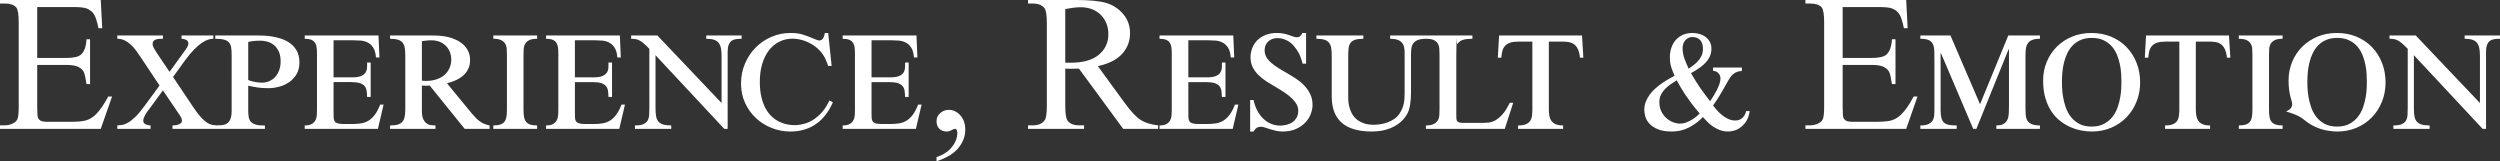<?xml version="1.0" encoding="utf-8"?>
<!-- Generator: Adobe Illustrator 28.0.0, SVG Export Plug-In . SVG Version: 6.00 Build 0)  -->
<svg version="1.1" id="レイヤー_1" xmlns="http://www.w3.org/2000/svg" xmlns:xlink="http://www.w3.org/1999/xlink" x="0px"
	 y="0px" viewBox="0 0 207.889 13.409" style="enable-background:new 0 0 207.889 13.409;" xml:space="preserve">
<rect x="0" y="0" width="207.889" height="13.409" fill="#333333" stroke="none"/>
<style type="text/css">
	.st0{fill-rule:evenodd;clip-rule:evenodd;fill:#FFFFFF;}
</style>
<path class="st0" d="M207.416,3.256c-0.144,0.021-0.267,0.07-0.369,0.146
	c-0.101,0.076-0.18,0.187-0.236,0.332C206.754,3.879,206.727,4.072,206.727,4.315v6.4
	h-0.281l-5.717-6.124v4.417c0,0.248,0.014,0.461,0.044,0.64
	c0.029,0.179,0.09,0.327,0.18,0.443c0.091,0.116,0.223,0.201,0.397,0.257
	c0.174,0.055,0.403,0.083,0.686,0.083v0.284h-3.015v-0.284
	c0.305,0,0.537-0.036,0.698-0.107c0.16-0.071,0.278-0.171,0.352-0.3
	c0.075-0.129,0.118-0.288,0.129-0.475c0.01-0.187,0.016-0.396,0.016-0.628
	V4.062C200.039,3.877,199.887,3.73,199.759,3.619
	c-0.129-0.11-0.248-0.195-0.357-0.252c-0.11-0.058-0.22-0.097-0.329-0.115
	C198.963,3.234,198.839,3.224,198.7,3.224V2.948h2.181l5.34,5.618V4.67
	c0-0.253-0.017-0.47-0.051-0.652c-0.036-0.181-0.098-0.331-0.189-0.45
	s-0.221-0.205-0.389-0.261C205.423,3.252,205.209,3.224,204.947,3.224V2.948h2.942v0.276
	C207.718,3.224,207.561,3.235,207.416,3.256z M197.238,9.755
	c-0.355,0.366-0.779,0.654-1.27,0.865c-0.492,0.211-1.029,0.316-1.612,0.316
	c-0.267,0-0.553-0.027-0.858-0.083c-0.305-0.055-0.607-0.147-0.906-0.276
	c-0.3-0.129-0.587-0.301-0.862-0.514c-0.276-0.213-0.519-0.477-1.63-0.79
	c0.689-0.314,0.52-0.684,0.395-1.11c-0.126-0.427-0.188-0.917-0.188-1.47
	c0-0.548,0.098-1.061,0.296-1.541c0.198-0.479,0.474-0.898,0.83-1.256
	c0.355-0.358,0.779-0.64,1.271-0.846c0.492-0.205,1.032-0.308,1.62-0.308
	c0.598,0,1.146,0.104,1.644,0.312c0.497,0.208,0.923,0.497,1.279,0.866
	c0.355,0.368,0.632,0.803,0.829,1.303c0.198,0.501,0.297,1.046,0.297,1.636
	c0,0.569-0.1,1.102-0.301,1.6C197.872,8.957,197.594,9.389,197.238,9.755z
	 M196.798,6.172c-0.014-0.253-0.047-0.515-0.101-0.787
	c-0.053-0.271-0.133-0.54-0.24-0.806c-0.107-0.266-0.252-0.504-0.433-0.715
	c-0.182-0.21-0.409-0.382-0.682-0.513c-0.273-0.132-0.601-0.198-0.986-0.198
	c-0.353,0-0.659,0.055-0.919,0.166c-0.259,0.111-0.481,0.261-0.665,0.451
	c-0.184,0.189-0.335,0.406-0.453,0.651c-0.117,0.245-0.21,0.503-0.277,0.775
	c-0.067,0.271-0.112,0.545-0.136,0.822c-0.024,0.276-0.036,0.538-0.036,0.786
	c0,0.105,0.004,0.27,0.012,0.494c0.008,0.223,0.035,0.474,0.08,0.75
	c0.046,0.277,0.118,0.561,0.217,0.854c0.098,0.292,0.239,0.558,0.421,0.798
	c0.182,0.239,0.414,0.437,0.697,0.592c0.284,0.156,0.631,0.233,1.043,0.233
	c0.411,0,0.759-0.077,1.042-0.233c0.284-0.155,0.518-0.353,0.702-0.592
	c0.185-0.24,0.326-0.506,0.425-0.798c0.098-0.293,0.171-0.576,0.216-0.85
	c0.045-0.274,0.073-0.521,0.08-0.743c0.009-0.221,0.013-0.384,0.013-0.49
	C196.818,6.64,196.811,6.424,196.798,6.172z M186.171,10.431
	c0.251,0,0.451-0.028,0.601-0.083c0.15-0.056,0.263-0.139,0.341-0.249
	c0.077-0.111,0.128-0.248,0.152-0.411c0.024-0.164,0.036-0.351,0.036-0.561V4.552
	c0-0.169-0.005-0.332-0.016-0.49C187.275,3.904,187.233,3.763,187.161,3.639
	C187.088,3.515,186.976,3.415,186.824,3.339c-0.152-0.077-0.37-0.115-0.653-0.115V2.948h3.64
	v0.276c-0.283,0-0.501,0.038-0.654,0.115c-0.152,0.076-0.264,0.176-0.337,0.3
	C188.748,3.763,188.707,3.904,188.696,4.062c-0.01,0.158-0.016,0.321-0.016,0.49v4.575
	c0,0.21,0.012,0.397,0.036,0.561c0.024,0.163,0.075,0.3,0.153,0.411
	c0.077,0.11,0.191,0.193,0.341,0.249c0.149,0.055,0.35,0.083,0.601,0.083
	v0.284h-3.64V10.431z M185.015,4.101C184.935,3.928,184.834,3.793,184.711,3.698
	c-0.123-0.094-0.263-0.158-0.421-0.189C184.132,3.477,183.962,3.461,183.781,3.461h-1.187
	v5.626c0,0.195,0.015,0.376,0.044,0.542c0.03,0.165,0.087,0.308,0.172,0.426
	c0.086,0.119,0.206,0.211,0.361,0.277s0.358,0.099,0.61,0.099v0.284h-3.745v-0.284
	c0.273,0,0.488-0.033,0.646-0.099c0.157-0.066,0.276-0.158,0.356-0.277
	c0.081-0.118,0.131-0.261,0.153-0.426c0.021-0.166,0.032-0.347,0.032-0.542V3.461
	h-1.171c-0.273,0-0.495,0.029-0.669,0.087c-0.174,0.058-0.315,0.144-0.421,0.257
	c-0.107,0.113-0.183,0.253-0.229,0.419c-0.045,0.166-0.076,0.357-0.092,0.573h-0.289
	l0.104-1.849h6.896l0.113,1.849h-0.281C185.152,4.507,185.096,4.275,185.015,4.101z
	 M176.83,9.755c-0.355,0.366-0.779,0.654-1.271,0.865
	c-0.492,0.211-1.029,0.316-1.612,0.316c-0.267,0-0.553-0.027-0.858-0.083
	c-0.304-0.055-0.606-0.147-0.906-0.276c-0.299-0.129-0.586-0.301-0.861-0.514
	c-0.276-0.213-0.519-0.477-0.73-0.79c-0.211-0.314-0.38-0.684-0.505-1.11
	c-0.126-0.427-0.189-0.917-0.189-1.47c0-0.548,0.099-1.061,0.297-1.541
	c0.198-0.479,0.474-0.898,0.83-1.256c0.355-0.358,0.779-0.64,1.271-0.846
	c0.491-0.205,1.031-0.308,1.619-0.308c0.599,0,1.147,0.104,1.644,0.312
	c0.497,0.208,0.924,0.497,1.279,0.866c0.356,0.368,0.632,0.803,0.83,1.303
	c0.198,0.501,0.297,1.046,0.297,1.636c0,0.569-0.1,1.102-0.301,1.6
	C177.464,8.957,177.186,9.389,176.83,9.755z M176.389,6.172
	c-0.013-0.253-0.047-0.515-0.1-0.787c-0.054-0.271-0.134-0.54-0.241-0.806
	c-0.107-0.266-0.251-0.504-0.433-0.715c-0.182-0.21-0.409-0.382-0.681-0.513
	c-0.273-0.132-0.602-0.198-0.987-0.198c-0.352,0-0.658,0.055-0.917,0.166
	c-0.26,0.111-0.482,0.261-0.666,0.451c-0.184,0.189-0.336,0.406-0.453,0.651
	c-0.118,0.245-0.21,0.503-0.277,0.775c-0.067,0.271-0.112,0.545-0.136,0.822
	c-0.024,0.276-0.036,0.538-0.036,0.786c0,0.105,0.004,0.27,0.012,0.494
	c0.008,0.223,0.035,0.474,0.08,0.75c0.046,0.277,0.118,0.561,0.217,0.854
	c0.099,0.292,0.239,0.558,0.42,0.798c0.182,0.239,0.415,0.437,0.698,0.592
	c0.283,0.156,0.631,0.233,1.042,0.233c0.412,0,0.759-0.077,1.043-0.233
	c0.283-0.155,0.517-0.353,0.702-0.592c0.184-0.24,0.326-0.506,0.425-0.798
	c0.098-0.293,0.171-0.576,0.216-0.85c0.046-0.274,0.072-0.521,0.08-0.743
	c0.008-0.221,0.012-0.384,0.012-0.49C176.409,6.64,176.403,6.424,176.389,6.172z
	 M166.007,10.431c0.262,0,0.463-0.044,0.605-0.131s0.246-0.203,0.313-0.348
	c0.067-0.144,0.106-0.313,0.116-0.505c0.011-0.193,0.016-0.397,0.016-0.613
	V4.101h-0.032l-2.678,6.614h-0.264l-2.679-6.29h-0.032v4.718
	c0,0.273,0.022,0.495,0.065,0.663c0.042,0.169,0.116,0.299,0.22,0.391
	c0.104,0.093,0.242,0.155,0.413,0.186c0.171,0.032,0.385,0.048,0.641,0.048
	v0.284h-3.023v-0.284c0.295,0,0.52-0.039,0.678-0.115
	c0.157-0.076,0.272-0.175,0.345-0.296c0.072-0.122,0.115-0.255,0.128-0.399
	c0.013-0.145,0.02-0.289,0.02-0.431V5.065c0-0.316-0.004-0.59-0.012-0.821
	c-0.008-0.232-0.047-0.423-0.116-0.573c-0.07-0.15-0.185-0.262-0.345-0.336
	C160.226,3.261,159.993,3.224,159.688,3.224V2.948h2.502l2.462,5.72L167.001,2.948h2.63
	v0.276c-0.288,0-0.513,0.037-0.673,0.111c-0.161,0.074-0.28,0.176-0.357,0.308
	c-0.078,0.132-0.126,0.288-0.145,0.47c-0.018,0.182-0.027,0.378-0.027,0.589
	v4.275c0,0.205,0.006,0.396,0.019,0.572c0.014,0.177,0.058,0.331,0.133,0.463
	c0.075,0.131,0.193,0.234,0.356,0.308c0.164,0.074,0.395,0.111,0.694,0.111
	v0.284h-3.624V10.431z M150.132,10.715v-0.292h0.385c0.257,0,0.5-0.061,0.73-0.182
	c0.171-0.084,0.287-0.211,0.348-0.379c0.062-0.169,0.093-0.514,0.093-1.035V1.865
	c0-0.679-0.07-1.098-0.209-1.256c-0.192-0.211-0.513-0.316-0.962-0.316h-0.385V0h8.379
	l0.121,2.347h-0.313c-0.112-0.563-0.237-0.951-0.373-1.161
	c-0.136-0.211-0.338-0.372-0.605-0.482c-0.214-0.079-0.591-0.119-1.131-0.119h-2.983v4.235
	h2.39c0.62,0,1.034-0.092,1.243-0.276c0.278-0.242,0.433-0.669,0.465-1.28h0.296V6.993
	h-0.296c-0.075-0.521-0.15-0.856-0.225-1.003
	c-0.096-0.185-0.254-0.329-0.473-0.435c-0.219-0.105-0.556-0.158-1.01-0.158h-2.39
	v3.532c0,0.474,0.022,0.763,0.064,0.865c0.043,0.103,0.118,0.185,0.225,0.245
	c0.107,0.061,0.31,0.091,0.609,0.091h1.845c0.614,0,1.061-0.042,1.339-0.126
	c0.278-0.084,0.545-0.25,0.801-0.498c0.332-0.327,0.671-0.819,1.019-1.478h0.321
	l-0.939,2.687H150.132z M144.691,10.628c-0.179,0.121-0.358,0.203-0.537,0.245
	c-0.179,0.042-0.319,0.063-0.421,0.063c-0.267,0-0.507-0.041-0.721-0.122
	c-0.214-0.082-0.408-0.183-0.582-0.304c-0.174-0.122-0.329-0.252-0.465-0.392
	c-0.136-0.139-0.255-0.267-0.356-0.383c-0.348,0.358-0.738,0.648-1.171,0.869
	c-0.433,0.222-0.901,0.332-1.403,0.332c-0.476,0-0.863-0.06-1.159-0.182
	c-0.297-0.121-0.531-0.272-0.702-0.454c-0.171-0.182-0.287-0.377-0.349-0.585
	C136.764,9.507,136.733,9.316,136.733,9.143c0-0.248,0.043-0.48,0.129-0.696
	c0.085-0.216,0.199-0.417,0.34-0.604c0.142-0.187,0.302-0.358,0.481-0.514
	c0.179-0.155,0.363-0.297,0.55-0.427c0.187-0.129,0.369-0.243,0.545-0.343
	s0.334-0.187,0.473-0.261c-0.085-0.184-0.173-0.404-0.261-0.66
	c-0.088-0.255-0.132-0.541-0.132-0.857c0-0.3,0.043-0.574,0.129-0.822
	c0.085-0.247,0.209-0.462,0.372-0.644c0.163-0.182,0.361-0.322,0.594-0.423
	c0.232-0.1,0.498-0.15,0.798-0.15c0.213,0,0.415,0.031,0.605,0.091
	c0.19,0.061,0.355,0.146,0.497,0.257C141.995,3.201,142.107,3.336,142.19,3.497
	c0.083,0.161,0.124,0.338,0.124,0.533c0,0.206-0.032,0.397-0.096,0.573
	c-0.064,0.177-0.165,0.346-0.301,0.51c-0.136,0.163-0.311,0.324-0.525,0.482
	S140.919,5.916,140.614,6.085c0.145,0.247,0.281,0.474,0.409,0.679
	c0.129,0.206,0.257,0.399,0.385,0.581c0.128,0.182,0.257,0.359,0.385,0.533
	c0.128,0.174,0.265,0.353,0.409,0.538c0.08-0.111,0.169-0.245,0.268-0.403
	c0.099-0.158,0.193-0.323,0.281-0.494c0.088-0.171,0.163-0.344,0.224-0.518
	c0.062-0.174,0.093-0.334,0.093-0.482c0-0.163-0.059-0.308-0.176-0.434
	C142.774,5.958,142.627,5.895,142.45,5.895V5.618h2.398v0.277
	c-0.086,0.011-0.174,0.025-0.265,0.043c-0.09,0.019-0.183,0.053-0.276,0.103
	c-0.094,0.05-0.188,0.123-0.281,0.218C143.932,6.353,143.84,6.48,143.749,6.638
	c-0.176,0.311-0.319,0.562-0.429,0.754c-0.109,0.193-0.207,0.36-0.292,0.502
	c-0.086,0.142-0.171,0.278-0.257,0.407c-0.085,0.129-0.192,0.286-0.321,0.47
	c0.07,0.09,0.164,0.204,0.281,0.344c0.118,0.139,0.255,0.276,0.413,0.411
	c0.158,0.134,0.334,0.25,0.529,0.347c0.195,0.098,0.405,0.147,0.63,0.147
	c0.24,0,0.438-0.074,0.593-0.222c0.155-0.147,0.257-0.334,0.305-0.561h0.297
	c-0.054,0.364-0.157,0.656-0.309,0.877C145.036,10.336,144.87,10.507,144.691,10.628z
	 M140.807,5.433c0.139-0.103,0.268-0.22,0.388-0.352
	c0.121-0.132,0.22-0.28,0.297-0.446c0.078-0.166,0.117-0.357,0.117-0.573
	c0-0.327-0.08-0.572-0.237-0.735C141.214,3.164,141.007,3.082,140.751,3.082
	c-0.161,0-0.294,0.032-0.401,0.095c-0.107,0.063-0.193,0.141-0.257,0.233
	s-0.11,0.191-0.136,0.296c-0.027,0.106-0.04,0.198-0.04,0.277
	c0,0.305,0.048,0.592,0.144,0.861c0.096,0.269,0.217,0.558,0.361,0.869
	C140.539,5.629,140.668,5.536,140.807,5.433z M140.63,8.562
	c-0.192-0.256-0.359-0.49-0.501-0.703c-0.142-0.214-0.266-0.414-0.373-0.601
	c-0.107-0.187-0.216-0.381-0.328-0.581c-0.15,0.095-0.309,0.199-0.478,0.312
	c-0.168,0.114-0.324,0.243-0.469,0.388c-0.144,0.144-0.263,0.308-0.357,0.489
	c-0.093,0.182-0.14,0.386-0.14,0.613c0,0.311,0.059,0.579,0.177,0.806
	c0.117,0.226,0.263,0.413,0.436,0.561c0.174,0.147,0.359,0.257,0.554,0.328
	c0.195,0.071,0.373,0.106,0.533,0.106c0.054,0,0.132-0.006,0.236-0.019
	c0.105-0.014,0.228-0.048,0.369-0.103c0.142-0.055,0.301-0.138,0.478-0.249
	c0.176-0.111,0.366-0.266,0.569-0.466C141.058,9.111,140.823,8.817,140.63,8.562z
	 M131.217,4.101C131.137,3.928,131.035,3.793,130.912,3.698
	c-0.123-0.094-0.264-0.158-0.421-0.189C130.333,3.477,130.164,3.461,129.982,3.461h-1.187
	v5.626c0,0.195,0.015,0.376,0.044,0.542c0.029,0.165,0.087,0.308,0.173,0.426
	c0.085,0.119,0.205,0.211,0.36,0.277s0.359,0.099,0.61,0.099v0.284h-3.745v-0.284
	c0.273,0,0.488-0.033,0.645-0.099c0.158-0.066,0.277-0.158,0.358-0.277
	c0.08-0.118,0.131-0.261,0.152-0.426c0.021-0.166,0.032-0.347,0.032-0.542V3.461
	h-1.171c-0.272,0-0.496,0.029-0.669,0.087c-0.174,0.058-0.314,0.144-0.421,0.257
	c-0.107,0.113-0.184,0.253-0.229,0.419s-0.076,0.357-0.092,0.573h-0.289l0.105-1.849
	h6.895l0.113,1.849h-0.281C131.353,4.507,131.297,4.275,131.217,4.101z M125.541,8.55
	h0.289l-0.698,2.165h-6.559v-0.284c0.284,0,0.501-0.04,0.654-0.119
	c0.152-0.079,0.264-0.18,0.336-0.304c0.072-0.124,0.114-0.264,0.125-0.419
	c0.011-0.155,0.016-0.309,0.016-0.462V4.552c0-0.174-0.005-0.341-0.016-0.502
	c-0.011-0.161-0.053-0.303-0.125-0.427c-0.072-0.123-0.184-0.221-0.336-0.292
	c-0.038-0.018-0.08-0.033-0.125-0.046c-0.043-0.012-0.09-0.023-0.14-0.031
	C118.96,3.253,118.957,3.253,118.955,3.252c-0.106-0.017-0.228-0.026-0.366-0.027l0,0l0,0
	c-0.15,0.001-0.284,0.01-0.402,0.027C118.185,3.253,118.182,3.253,118.179,3.254
	c-0.055,0.008-0.107,0.019-0.155,0.031c-0.05,0.013-0.097,0.028-0.139,0.046
	c-0.171,0.071-0.298,0.171-0.381,0.3s-0.132,0.282-0.148,0.459
	c-0.016,0.176-0.024,0.37-0.024,0.58v3.082c0,0.311-0.024,0.625-0.072,0.944
	c-0.048,0.319-0.134,0.586-0.257,0.802c-0.176,0.3-0.387,0.544-0.633,0.731
	c-0.246,0.187-0.503,0.333-0.77,0.439c-0.267,0.105-0.533,0.176-0.798,0.213
	s-0.504,0.055-0.717,0.055c-1.123,0-1.961-0.243-2.514-0.731
	c-0.554-0.487-0.83-1.213-0.83-2.177V4.67c0-0.253-0.013-0.47-0.04-0.652
	c-0.027-0.181-0.085-0.331-0.173-0.45s-0.216-0.205-0.385-0.261
	C109.975,3.252,109.749,3.224,109.466,3.224V2.948h3.905v0.276
	c-0.289,0-0.518,0.028-0.686,0.083c-0.168,0.056-0.295,0.141-0.381,0.257
	c-0.085,0.116-0.139,0.265-0.16,0.447c-0.021,0.181-0.032,0.401-0.032,0.659v3.358
	c0,0.069,0.003,0.176,0.008,0.32C112.125,8.493,112.148,8.653,112.188,8.827
	c0.04,0.173,0.103,0.351,0.189,0.533c0.085,0.182,0.207,0.348,0.364,0.498
	c0.158,0.15,0.358,0.274,0.602,0.371c0.243,0.097,0.544,0.146,0.902,0.146
	c0.182,0,0.374-0.017,0.577-0.051c0.203-0.034,0.4-0.087,0.589-0.158
	c0.19-0.071,0.369-0.165,0.538-0.281c0.168-0.116,0.309-0.258,0.421-0.426
	c0.096-0.143,0.174-0.285,0.232-0.427c0.059-0.142,0.103-0.286,0.132-0.431
	c0.03-0.145,0.048-0.289,0.057-0.434c0.008-0.145,0.012-0.294,0.012-0.447V4.386
	c0-0.169-0.015-0.324-0.045-0.466c-0.029-0.143-0.088-0.265-0.176-0.368
	S116.372,3.369,116.217,3.311C116.062,3.253,115.857,3.224,115.6,3.224V2.948h2.973h0.034
	h3.831v0.276c-0.326,0-0.58,0.028-0.762,0.083c-0.181,0.056-0.315,0.14-0.401,0.253
	c-0.085,0.113-0.136,0.26-0.152-0.461c-0.016,1.079-0.024,1.292-0.024,1.54v4.907
	c0,0.121,0.003,0.225,0.008,0.312c0.005,0.087,0.027,0.156,0.064,0.209
	c0.038,0.053,0.095,0.091,0.172,0.115c0.078,0.023,0.189,0.035,0.333,0.035
	h1.684c0.129,0,0.277-0.009,0.445-0.027c0.168-0.019,0.349-0.081,0.542-0.186
	c0.192-0.106,0.39-0.271,0.593-0.498C125.143,9.28,125.343,8.961,125.541,8.55z
	 M108.56,10.174c-0.203,0.218-0.463,0.4-0.778,0.545
	c-0.315,0.145-0.692,0.217-1.131,0.217c-0.203,0-0.391-0.021-0.565-0.063
	c-0.174-0.042-0.335-0.087-0.485-0.134c-0.15-0.048-0.288-0.093-0.413-0.135
	c-0.126-0.042-0.242-0.063-0.349-0.063c-0.096,0-0.178,0.015-0.245,0.044
	c-0.066,0.029-0.122,0.063-0.168,0.102c-0.045,0.04-0.083,0.082-0.112,0.127
	c-0.03,0.045-0.055,0.085-0.076,0.122h-0.281V8.313h0.281
	c0.08,0.353,0.187,0.652,0.321,0.897c0.133,0.245,0.278,0.446,0.433,0.604
	c0.155,0.158,0.311,0.281,0.468,0.368c0.158,0.087,0.305,0.148,0.441,0.185
	c0.137,0.037,0.254,0.06,0.353,0.067c0.099,0.008,0.162,0.012,0.189,0.012
	c0.192,0,0.381-0.025,0.565-0.075c0.184-0.05,0.346-0.125,0.485-0.225
	c0.139-0.1,0.252-0.228,0.337-0.383c0.086-0.156,0.128-0.341,0.128-0.557
	c0-0.179-0.041-0.348-0.124-0.506s-0.201-0.315-0.353-0.47
	s-0.338-0.31-0.557-0.462c-0.219-0.153-0.468-0.311-0.746-0.474
	c-0.267-0.153-0.53-0.311-0.79-0.475c-0.259-0.163-0.493-0.343-0.701-0.541
	c-0.209-0.197-0.377-0.419-0.505-0.663c-0.128-0.245-0.193-0.529-0.193-0.85
	c0-0.263,0.047-0.517,0.14-0.762c0.094-0.245,0.233-0.461,0.417-0.648
	c0.185-0.187,0.415-0.336,0.69-0.447c0.275-0.11,0.595-0.166,0.958-0.166
	c0.214,0,0.404,0.019,0.57,0.056c0.165,0.036,0.312,0.077,0.441,0.122
	c0.128,0.045,0.243,0.086,0.345,0.123C107.651,3.079,107.747,3.098,107.838,3.098
	c0.123,0,0.217-0.032,0.281-0.095c0.064-0.063,0.125-0.15,0.184-0.261h0.305v2.553h-0.289
	c-0.053-0.227-0.131-0.46-0.232-0.7c-0.102-0.239-0.265-0.494-0.489-0.762
	c-0.187-0.227-0.404-0.394-0.65-0.502c-0.246-0.108-0.481-0.162-0.705-0.162
	c-0.182,0-0.34,0.028-0.474,0.083c-0.133,0.055-0.245,0.129-0.336,0.221
	c-0.091,0.092-0.16,0.199-0.205,0.32c-0.045,0.121-0.068,0.248-0.068,0.379
	c0,0.206,0.047,0.393,0.14,0.561c0.094,0.169,0.227,0.33,0.401,0.482
	C105.875,5.368,106.085,5.521,106.331,5.674c0.246,0.153,0.521,0.316,0.826,0.49
	c0.251,0.142,0.497,0.297,0.737,0.466c0.241,0.168,0.453,0.357,0.638,0.565
	C108.716,7.403,108.865,7.632,108.977,7.882s0.168,0.531,0.168,0.842
	c0,0.232-0.047,0.476-0.14,0.735C108.911,9.717,108.763,9.955,108.56,10.174z
	 M96.42,10.715v-0.284c0.257,0,0.453-0.041,0.589-0.123
	c0.136-0.082,0.237-0.184,0.301-0.308c0.064-0.124,0.102-0.261,0.112-0.411
	C97.433,9.439,97.438,9.295,97.438,9.158V4.457c0-0.19-0.009-0.36-0.028-0.51
	c-0.019-0.15-0.063-0.279-0.132-0.387c-0.07-0.108-0.173-0.191-0.309-0.249
	C96.833,3.253,96.65,3.224,96.42,3.224V2.948h6.134l0.08,1.833h-0.288
	c-0.027-0.358-0.105-0.634-0.233-0.826C101.985,3.763,101.831,3.622,101.652,3.532
	c-0.179-0.089-0.372-0.142-0.578-0.158c-0.205-0.015-0.399-0.023-0.581-0.023h-1.676v3.081
	h1.556c0.31,0,0.551-0.035,0.722-0.106c0.171-0.071,0.295-0.165,0.372-0.281
	c0.078-0.116,0.122-0.247,0.133-0.395c0.011-0.147,0.013-0.298,0.008-0.45h0.297
	v2.86h-0.297c-0.005-0.19-0.019-0.359-0.04-0.51
	c-0.022-0.15-0.077-0.279-0.165-0.387s-0.22-0.191-0.396-0.249
	c-0.177-0.058-0.417-0.087-0.722-0.087h-1.468V9.427c0,0.158,0.004,0.294,0.012,0.407
	c0.008,0.113,0.04,0.205,0.096,0.277c0.057,0.071,0.145,0.122,0.265,0.154
	c0.12,0.031,0.29,0.047,0.51,0.047h0.657c0.267,0,0.513-0.017,0.738-0.051
	c0.224-0.035,0.431-0.108,0.621-0.222c0.19-0.113,0.365-0.275,0.525-0.486
	c0.161-0.21,0.31-0.495,0.449-0.853h0.289l-0.473,2.015H96.42z M89.72,5.705
	c-0.272,0.011-0.494,0.016-0.665,0.016c-0.07,0-0.145-0.001-0.225-0.004
	C88.75,5.715,88.667,5.711,88.582,5.705v3.114c0,0.674,0.075,1.093,0.224,1.256
	c0.203,0.232,0.508,0.348,0.914,0.348h0.425v0.292h-4.658v-0.292h0.409
	c0.459,0,0.788-0.148,0.986-0.443c0.112-0.163,0.168-0.55,0.168-1.161V1.897
	c0-0.674-0.075-1.093-0.224-1.257c-0.209-0.231-0.519-0.347-0.93-0.347h-0.409V0h3.961
	c1.154,0,2.005,0.083,2.553,0.249c0.548,0.166,1.013,0.472,1.396,0.917
	c0.382,0.445,0.573,0.976,0.573,1.592c0,0.659-0.218,1.23-0.654,1.715
	c-0.435,0.484-1.11,0.827-2.024,1.027l2.245,3.074
	c0.513,0.706,0.954,1.174,1.323,1.406c0.369,0.232,0.85,0.379,1.443,0.443
	v0.292H93.401L89.72,5.705z M91.376,4.552c0.526-0.443,0.79-1.006,0.79-1.691
	c0-0.669-0.213-1.213-0.638-1.632s-0.987-0.628-1.687-0.628
	c-0.31,0-0.73,0.05-1.259,0.15v4.457c0.101,0,0.19,0.001,0.264,0.004
	c0.075,0.002,0.137,0.003,0.185,0.003C90.068,5.215,90.849,4.994,91.376,4.552z
	 M77.877,13.409v-0.347c0.551-0.179,0.977-0.457,1.279-0.834
	s0.453-0.776,0.453-1.197c0-0.1-0.024-0.184-0.072-0.253
	C79.5,10.731,79.462,10.707,79.425,10.707c-0.059,0-0.187,0.053-0.385,0.158
	c-0.096,0.048-0.198,0.071-0.305,0.071c-0.262,0-0.47-0.076-0.625-0.229
	s-0.233-0.363-0.233-0.632c0-0.258,0.1-0.479,0.301-0.664
	c0.2-0.184,0.445-0.276,0.734-0.276c0.352,0,0.666,0.151,0.941,0.454
	c0.276,0.303,0.414,0.705,0.414,1.205c0,0.543-0.192,1.047-0.574,1.513
	C79.311,12.773,78.706,13.141,77.877,13.409z M70.075,10.715v-0.284
	c0.257,0,0.453-0.041,0.589-0.123c0.137-0.082,0.237-0.184,0.301-0.308
	c0.064-0.124,0.102-0.261,0.113-0.411C71.088,9.439,71.094,9.295,71.094,9.158V4.457
	c0-0.19-0.01-0.36-0.029-0.51c-0.019-0.15-0.062-0.279-0.132-0.387
	c-0.069-0.108-0.172-0.191-0.309-0.249C70.488,3.253,70.305,3.224,70.075,3.224V2.948h6.134
	l0.08,1.833h-0.288c-0.027-0.358-0.104-0.634-0.233-0.826
	C75.64,3.763,75.486,3.622,75.307,3.532c-0.179-0.089-0.372-0.142-0.577-0.158
	c-0.206-0.015-0.4-0.023-0.581-0.023h-1.676v3.081h1.555
	c0.31,0,0.551-0.035,0.722-0.106c0.171-0.071,0.295-0.165,0.373-0.281
	c0.077-0.116,0.121-0.247,0.132-0.395c0.011-0.147,0.013-0.298,0.008-0.45h0.297
	v2.86h-0.297c-0.005-0.19-0.019-0.359-0.04-0.51
	c-0.021-0.15-0.076-0.279-0.165-0.387c-0.088-0.108-0.22-0.191-0.396-0.249
	c-0.177-0.058-0.417-0.087-0.722-0.087h-1.467V9.427c0,0.158,0.003,0.294,0.011,0.407
	c0.008,0.113,0.041,0.205,0.097,0.277c0.056,0.071,0.144,0.122,0.264,0.154
	c0.121,0.031,0.291,0.047,0.51,0.047h0.657c0.268,0,0.513-0.017,0.738-0.051
	c0.224-0.035,0.431-0.108,0.621-0.222c0.19-0.113,0.365-0.275,0.526-0.486
	c0.16-0.21,0.31-0.495,0.449-0.853h0.288l-0.473,2.015H70.075z M63.693,9.068
	c0.152,0.266,0.327,0.485,0.525,0.659c0.197,0.174,0.403,0.311,0.617,0.411
	c0.214,0.1,0.427,0.17,0.638,0.21c0.211,0.039,0.407,0.059,0.589,0.059
	c0.31,0,0.631-0.053,0.962-0.158c0.331-0.106,0.652-0.293,0.962-0.561
	C68.114,9.577,68.226,9.47,68.319,9.368c0.094-0.103,0.178-0.207,0.253-0.312
	C68.646,8.95,68.715,8.84,68.776,8.724c0.062-0.116,0.13-0.24,0.204-0.372
	l0.281,0.158c-0.043,0.085-0.101,0.203-0.176,0.356
	C69.01,9.019,68.91,9.186,68.784,9.368c-0.125,0.181-0.278,0.365-0.457,0.549
	c-0.179,0.184-0.393,0.353-0.641,0.506c-0.249,0.152-0.536,0.276-0.863,0.371
	c-0.326,0.095-0.694,0.142-1.106,0.142c-0.535,0-1.049-0.097-1.543-0.292
	c-0.495-0.195-0.93-0.468-1.307-0.818C62.49,9.476,62.188,9.056,61.961,8.566
	c-0.228-0.49-0.341-1.027-0.341-1.612c0-0.595,0.109-1.15,0.328-1.663
	c0.219-0.514,0.515-0.959,0.887-1.336C63.206,3.579,63.642,3.282,64.142,3.066
	c0.499-0.216,1.03-0.324,1.591-0.324c0.412,0,0.753,0.044,1.023,0.131
	C67.026,2.96,67.251,3.043,67.433,3.122c0.128,0.052,0.232,0.094,0.313,0.126
	C67.826,3.28,67.89,3.305,67.938,3.323C67.986,3.342,68.024,3.353,68.05,3.359
	c0.027,0.005,0.054,0.008,0.08,0.008c0.022,0,0.056-0.006,0.101-0.016
	c0.045-0.011,0.091-0.036,0.136-0.075c0.046-0.04,0.088-0.102,0.129-0.186
	c0.04-0.084,0.07-0.2,0.092-0.348h0.28l0.289,2.742h-0.289
	c-0.037-0.1-0.076-0.205-0.116-0.316s-0.09-0.224-0.148-0.34
	c-0.059-0.116-0.13-0.231-0.213-0.347c-0.083-0.116-0.18-0.232-0.293-0.348
	C67.954,3.991,67.795,3.863,67.622,3.75c-0.174-0.114-0.356-0.21-0.546-0.289
	C66.887,3.382,66.693,3.322,66.495,3.28c-0.198-0.043-0.393-0.064-0.586-0.064
	c-0.401,0-0.768,0.083-1.102,0.249c-0.334,0.166-0.622,0.405-0.862,0.715
	C63.704,4.491,63.517,4.868,63.384,5.31c-0.134,0.443-0.201,0.941-0.201,1.494
	c0,0.5,0.047,0.936,0.141,1.307C63.417,8.483,63.54,8.801,63.693,9.068z
	 M61.198,3.256C61.053,3.277,60.93,3.326,60.829,3.402
	C60.727,3.478,60.649,3.589,60.593,3.734C60.537,3.879,60.508,4.072,60.508,4.315v6.4
	h-0.28l-5.718-6.124v4.417c0,0.248,0.015,0.461,0.045,0.64
	c0.029,0.179,0.089,0.327,0.18,0.443s0.223,0.201,0.397,0.257
	c0.174,0.055,0.402,0.083,0.685,0.083v0.284h-3.015v-0.284
	c0.305,0,0.538-0.036,0.698-0.107s0.278-0.171,0.353-0.3
	c0.075-0.129,0.118-0.288,0.128-0.475c0.011-0.187,0.016-0.396,0.016-0.628V4.062
	C53.821,3.877,53.668,3.73,53.54,3.619C53.412,3.509,53.293,3.424,53.184,3.367
	C53.074,3.309,52.964,3.27,52.855,3.252C52.745,3.234,52.621,3.224,52.482,3.224V2.948h2.181
	l5.34,5.618V4.67c0-0.253-0.017-0.47-0.052-0.652c-0.035-0.181-0.098-0.331-0.189-0.45
	c-0.09-0.119-0.22-0.205-0.388-0.261C59.205,3.252,58.99,3.224,58.728,3.224V2.948
	h2.943v0.276C61.5,3.224,61.342,3.235,61.198,3.256z M45.409,10.715v-0.284
	c0.257,0,0.454-0.041,0.59-0.123c0.136-0.082,0.236-0.184,0.301-0.308
	c0.064-0.124,0.101-0.261,0.112-0.411C46.422,9.439,46.428,9.295,46.428,9.158
	V4.457c0-0.19-0.009-0.36-0.028-0.51c-0.019-0.15-0.063-0.279-0.133-0.387
	c-0.069-0.108-0.172-0.191-0.308-0.249C45.823,3.253,45.639,3.224,45.409,3.224V2.948h6.135
	l0.08,1.833h-0.289c-0.027-0.358-0.104-0.634-0.232-0.826
	C50.974,3.763,50.821,3.622,50.642,3.532c-0.179-0.089-0.372-0.142-0.578-0.158
	c-0.205-0.015-0.399-0.023-0.581-0.023h-1.676v3.081h1.556
	c0.31,0,0.55-0.035,0.721-0.106c0.171-0.071,0.296-0.165,0.373-0.281
	c0.078-0.116,0.122-0.247,0.132-0.395c0.011-0.147,0.014-0.298,0.008-0.45h0.297
	v2.86h-0.297c-0.005-0.19-0.018-0.359-0.04-0.51
	c-0.021-0.15-0.076-0.279-0.164-0.387c-0.088-0.108-0.221-0.191-0.397-0.249
	c-0.176-0.058-0.417-0.087-0.722-0.087h-1.467V9.427c0,0.158,0.004,0.294,0.012,0.407
	s0.04,0.205,0.097,0.277c0.056,0.071,0.144,0.122,0.264,0.154
	c0.12,0.031,0.29,0.047,0.509,0.047h0.658c0.267,0,0.513-0.017,0.737-0.051
	c0.225-0.035,0.432-0.108,0.622-0.222c0.19-0.113,0.365-0.275,0.525-0.486
	c0.16-0.21,0.31-0.495,0.449-0.853h0.289l-0.474,2.015H45.409z M41.023,10.431
	c0.252,0,0.452-0.028,0.602-0.083c0.15-0.056,0.263-0.139,0.341-0.249
	C42.043,9.988,42.094,9.851,42.118,9.688c0.024-0.164,0.036-0.351,0.036-0.561V4.552
	c0-0.169-0.005-0.332-0.016-0.49C42.127,3.904,42.086,3.763,42.014,3.639
	C41.942,3.515,41.83,3.415,41.677,3.339c-0.152-0.077-0.37-0.115-0.654-0.115V2.948h3.641
	v0.276c-0.284,0-0.501,0.038-0.653,0.115c-0.153,0.076-0.265,0.176-0.337,0.3
	C43.602,3.763,43.56,3.904,43.549,4.062c-0.01,0.158-0.016,0.321-0.016,0.49v4.575
	c0,0.21,0.012,0.397,0.037,0.561C43.594,9.851,43.644,9.988,43.722,10.099
	c0.077,0.11,0.191,0.193,0.34,0.249c0.15,0.055,0.351,0.083,0.602,0.083
	v0.284h-3.641V10.431z M35.731,7.112c-0.075,0.005-0.137,0.009-0.188,0.012
	c-0.051,0.002-0.099,0.004-0.144,0.004c-0.046,0-0.094-0.002-0.145-0.004
	c-0.05-0.003-0.108-0.007-0.172-0.012v2.11c0,0.3,0.04,0.532,0.12,0.695
	c0.08,0.163,0.178,0.283,0.293,0.359c0.115,0.077,0.238,0.122,0.369,0.135
	c0.131,0.013,0.247,0.02,0.348,0.02v0.284h-3.776v-0.284
	c0.272,0,0.493-0.027,0.662-0.079c0.168-0.053,0.296-0.137,0.384-0.253
	c0.089-0.116,0.147-0.264,0.177-0.443c0.029-0.179,0.044-0.395,0.044-0.648
	V4.654c0-0.247-0.014-0.462-0.04-0.643c-0.027-0.182-0.084-0.331-0.173-0.447
	c-0.088-0.116-0.216-0.201-0.384-0.257C32.937,3.252,32.714,3.224,32.436,3.224V2.948H35.868
	c0.171,0,0.359,0.005,0.565,0.016c0.206,0.01,0.417,0.035,0.634,0.075
	c0.216,0.039,0.434,0.1,0.653,0.181c0.219,0.082,0.427,0.194,0.625,0.336
	c0.214,0.153,0.392,0.35,0.534,0.593c0.141,0.242,0.212,0.519,0.212,0.829
	c0,0.243-0.036,0.456-0.108,0.64C38.911,5.803,38.816,5.964,38.698,6.1
	c-0.118,0.137-0.248,0.253-0.393,0.348c-0.144,0.095-0.288,0.174-0.433,0.237
	C37.728,6.748,37.593,6.798,37.468,6.835c-0.126,0.037-0.227,0.066-0.301,0.087
	L39.227,9.427c0.123,0.148,0.241,0.278,0.353,0.391
	c0.112,0.113,0.226,0.21,0.341,0.289c0.115,0.079,0.236,0.144,0.365,0.197
	c0.128,0.053,0.27,0.095,0.425,0.127v0.284h-2.069L35.731,7.112z M37.303,5.812
	C37.378,5.678,37.434,5.538,37.471,5.393c0.038-0.145,0.056-0.283,0.056-0.415
	c0-0.231-0.038-0.447-0.116-0.647C37.334,4.13,37.223,3.958,37.078,3.813
	C36.934,3.668,36.759,3.555,36.553,3.473c-0.205-0.081-0.434-0.122-0.685-0.122
	c-0.15,0-0.297,0.009-0.441,0.027c-0.145,0.019-0.26,0.033-0.345,0.044v3.287
	c0.096,0.01,0.2,0.017,0.313,0.02C35.507,6.731,35.627,6.726,35.755,6.713
	c0.129-0.013,0.264-0.038,0.406-0.075c0.141-0.037,0.289-0.092,0.444-0.166
	c0.161-0.079,0.299-0.175,0.413-0.289C37.133,6.07,37.228,5.946,37.303,5.812z
	 M25.339,10.715v-0.284c0.257,0,0.454-0.041,0.59-0.123
	c0.136-0.082,0.236-0.184,0.3-0.308c0.065-0.124,0.102-0.261,0.113-0.411
	C26.352,9.439,26.358,9.295,26.358,9.158V4.457c0-0.19-0.009-0.36-0.028-0.51
	c-0.019-0.15-0.063-0.279-0.133-0.387c-0.069-0.108-0.172-0.191-0.308-0.249
	C25.753,3.253,25.569,3.224,25.339,3.224V2.948h6.134l0.081,1.833h-0.289
	c-0.027-0.358-0.104-0.634-0.233-0.826C30.904,3.763,30.751,3.622,30.572,3.532
	c-0.179-0.089-0.372-0.142-0.578-0.158c-0.205-0.015-0.399-0.023-0.581-0.023h-1.676v3.081
	h1.555c0.311,0,0.551-0.035,0.722-0.106c0.171-0.071,0.296-0.165,0.373-0.281
	c0.078-0.116,0.122-0.247,0.132-0.395c0.011-0.147,0.014-0.298,0.008-0.45h0.297
	v2.86h-0.297c-0.005-0.19-0.018-0.359-0.04-0.51
	C30.466,7.4,30.411,7.271,30.323,7.163s-0.221-0.191-0.397-0.249
	C29.75,6.856,29.509,6.827,29.204,6.827h-1.467V9.427c0,0.158,0.004,0.294,0.012,0.407
	c0.008,0.113,0.04,0.205,0.096,0.277c0.057,0.071,0.145,0.122,0.265,0.154
	c0.12,0.031,0.29,0.047,0.509,0.047h0.657c0.268,0,0.514-0.017,0.738-0.051
	c0.225-0.035,0.432-0.108,0.622-0.222C30.826,9.926,31,9.764,31.161,9.553
	c0.16-0.21,0.31-0.495,0.449-0.853h0.288l-0.473,2.015H25.339z M24.034,6.839
	c-0.251,0.171-0.529,0.297-0.834,0.376c-0.305,0.079-0.599,0.118-0.882,0.118
	c-0.337,0-0.636-0.02-0.898-0.059c-0.262-0.04-0.521-0.088-0.778-0.146v2.062
	c0,0.195,0.013,0.371,0.037,0.529c0.024,0.158,0.082,0.291,0.176,0.399
	c0.094,0.108,0.233,0.19,0.417,0.245c0.184,0.056,0.437,0.078,0.757,0.068v0.284
	h-4.015h-0.114h-3.559v-0.284c0.038,0,0.101-0.004,0.189-0.012
	c0.088-0.008,0.176-0.025,0.265-0.052c0.088-0.026,0.165-0.064,0.232-0.114
	c0.067-0.05,0.1-0.117,0.1-0.202c0-0.1-0.021-0.192-0.064-0.276
	c-0.043-0.085-0.123-0.211-0.241-0.38l-1.274-1.88L12.433,9.04
	C12.379,9.103,12.322,9.177,12.261,9.261c-0.062,0.084-0.118,0.171-0.169,0.261
	C12.042,9.611,11.999,9.701,11.964,9.79c-0.035,0.09-0.052,0.177-0.052,0.261
	c0,0.079,0.023,0.142,0.068,0.19c0.046,0.047,0.1,0.084,0.164,0.111
	c0.064,0.026,0.131,0.044,0.201,0.055c0.069,0.01,0.128,0.018,0.176,0.024v0.284
	H9.755v-0.284c0.128-0.006,0.264-0.02,0.409-0.044
	c0.144-0.024,0.306-0.087,0.485-0.19c0.179-0.102,0.381-0.262,0.605-0.478
	C11.479,9.503,11.735,9.198,12.024,8.803l1.243-1.691l-1.572-2.363
	c-0.123-0.184-0.251-0.367-0.385-0.549C11.177,4.018,11.031,3.855,10.874,3.71
	c-0.158-0.145-0.328-0.262-0.51-0.351c-0.182-0.09-0.385-0.135-0.609-0.135V2.948h3.793
	v0.276c-0.107,0-0.212,0.003-0.313,0.008c-0.102,0.005-0.193,0.023-0.273,0.052
	C12.882,3.313,12.817,3.356,12.766,3.414c-0.051,0.058-0.076,0.14-0.076,0.245
	C12.69,3.701,12.695,3.744,12.706,3.789c0.01,0.045,0.034,0.104,0.072,0.178
	c0.037,0.074,0.095,0.171,0.172,0.292C13.028,4.381,13.133,4.541,13.267,4.741
	L14.101,5.974l1.13-1.564C15.301,4.309,15.364,4.223,15.42,4.149
	S15.522,4.008,15.556,3.947C15.591,3.887,15.618,3.83,15.637,3.777
	c0.018-0.052,0.027-0.108,0.027-0.166c0-0.079-0.018-0.142-0.056-0.189
	c-0.037-0.048-0.085-0.086-0.144-0.115c-0.059-0.029-0.121-0.048-0.188-0.059
	C15.209,3.237,15.149,3.23,15.095,3.224V2.948h2.646v0.276c-0.139,0-0.29,0.027-0.453,0.079
	C17.125,3.356,16.947,3.449,16.755,3.584C16.562,3.718,16.353,3.901,16.126,4.133
	C15.899,4.365,15.651,4.662,15.384,5.026l-0.995,1.375l1.652,2.465
	c0.246,0.374,0.464,0.664,0.654,0.869c0.19,0.206,0.361,0.358,0.513,0.458
	c0.153,0.101,0.293,0.162,0.421,0.186C17.749,10.401,17.869,10.417,17.989,10.427
	c0.148-0.002,0.295-0.005,0.432-0.016c0.166-0.013,0.312-0.058,0.437-0.135
	c0.126-0.076,0.225-0.197,0.297-0.363c0.072-0.166,0.108-0.402,0.108-0.707
	V4.575c0-0.242-0.013-0.449-0.04-0.62c-0.027-0.171-0.086-0.311-0.176-0.419
	c-0.091-0.108-0.228-0.187-0.409-0.237c-0.182-0.05-0.428-0.075-0.738-0.075V2.948h3.456
	c0.123,0,0.297,0.004,0.521,0.012c0.225,0.007,0.468,0.031,0.73,0.071
	c0.262,0.039,0.529,0.105,0.802,0.197c0.272,0.092,0.52,0.221,0.742,0.387
	c0.221,0.166,0.402,0.378,0.541,0.636c0.139,0.259,0.208,0.575,0.208,0.949
	c0,0.379-0.081,0.704-0.244,0.976C24.493,6.447,24.285,6.668,24.034,6.839z M23.18,4.279
	c-0.104-0.224-0.238-0.402-0.401-0.533c-0.163-0.132-0.343-0.225-0.541-0.281
	C22.04,3.41,21.85,3.382,21.669,3.382c-0.198,0-0.392,0.01-0.581,0.028
	C20.898,3.428,20.749,3.456,20.642,3.493v3.161c0.043,0.021,0.106,0.044,0.189,0.071
	c0.083,0.026,0.175,0.05,0.276,0.071c0.102,0.021,0.21,0.039,0.325,0.055
	C21.547,6.867,21.658,6.875,21.765,6.875c0.23,0,0.442-0.044,0.638-0.131
	C22.598,6.658,22.763,6.536,22.9,6.381c0.136-0.155,0.243-0.341,0.32-0.557
	c0.078-0.216,0.116-0.453,0.116-0.711C23.336,4.781,23.285,4.503,23.18,4.279z
	 M0,10.715v-0.292h0.385c0.257,0,0.5-0.061,0.73-0.182C1.286,10.157,1.402,10.03,1.464,9.862
	c0.061-0.169,0.092-0.514,0.092-1.035V1.865c0-0.679-0.07-1.098-0.209-1.256C1.155,0.398,0.834,0.293,0.385,0.293
	H0V0h8.379L8.5,2.347H8.187C8.075,1.784,7.951,1.396,7.814,1.186
	C7.678,0.975,7.476,0.814,7.209,0.704C6.995,0.625,6.618,0.585,6.078,0.585H3.095v4.235h2.39
	c0.62,0,1.034-0.092,1.243-0.276C7.006,4.302,7.161,3.875,7.193,3.264h0.296V6.993h-0.296
	C7.118,6.472,7.043,6.137,6.968,5.99c-0.096-0.185-0.254-0.329-0.473-0.435
	C6.276,5.45,5.939,5.397,5.485,5.397H3.095v3.532c0,0.474,0.022,0.763,0.064,0.865
	c0.043,0.103,0.118,0.185,0.225,0.245C3.491,10.1,3.694,10.13,3.993,10.13h1.845
	c0.614,0,1.061-0.042,1.339-0.126c0.278-0.084,0.545-0.25,0.801-0.498
	c0.332-0.327,0.671-0.819,1.019-1.478h0.321l-0.939,2.687H0z"/>
</svg>

